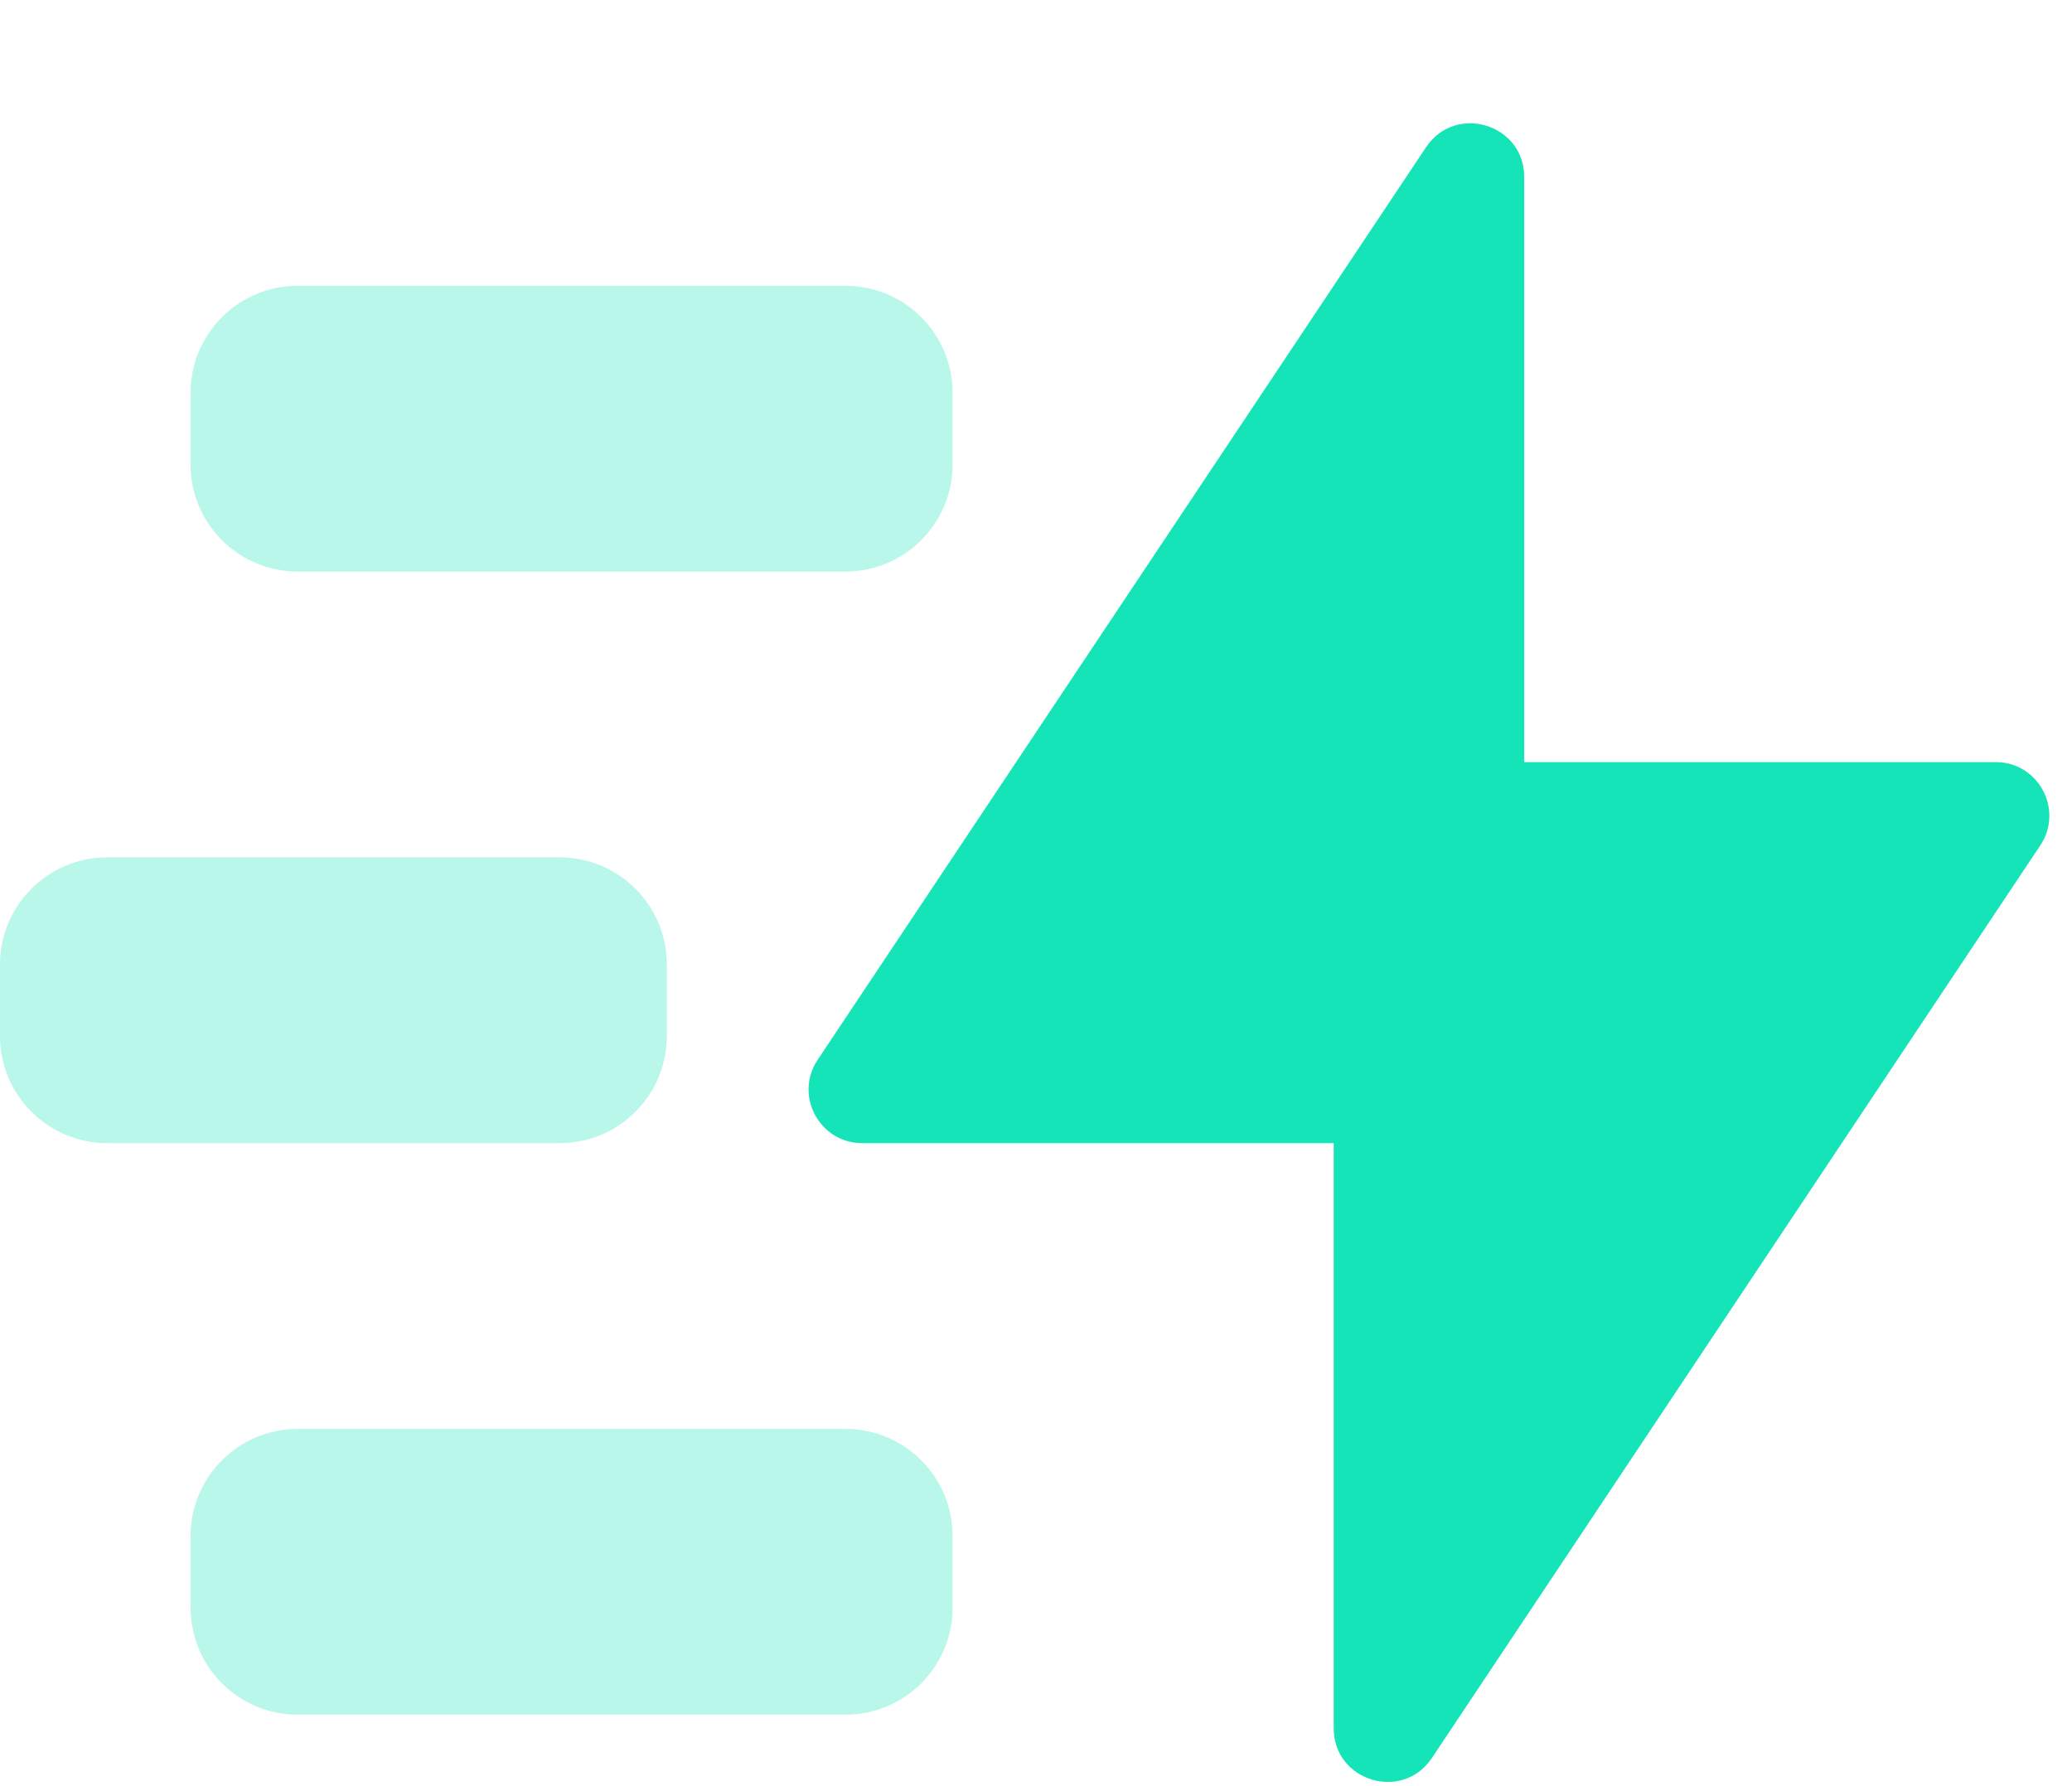 <svg width="29" height="25" viewBox="0 0 29 25" fill="none" xmlns="http://www.w3.org/2000/svg">
<path fill-rule="evenodd" clip-rule="evenodd" d="M18.667 24.19C18.667 24.932 19.629 25.223 20.041 24.606L28.556 11.833C28.888 11.334 28.531 10.667 27.932 10.667H21.333V2.477C21.333 1.735 20.371 1.444 19.959 2.061L11.444 14.834C11.112 15.332 11.469 16 12.068 16H18.667V24.19Z" fill="#14E4B7"/>
<path opacity="0.3" fill-rule="evenodd" clip-rule="evenodd" d="M2.667 5.5C2.667 4.672 3.338 4 4.167 4H11.833C12.662 4 13.333 4.672 13.333 5.5V6.5C13.333 7.328 12.662 8 11.833 8H4.167C3.338 8 2.667 7.328 2.667 6.5V5.5ZM2.667 21.5C2.667 20.672 3.338 20 4.167 20H11.833C12.662 20 13.333 20.672 13.333 21.5V22.5C13.333 23.328 12.662 24 11.833 24H4.167C3.338 24 2.667 23.328 2.667 22.5V21.5ZM1.5 12C0.672 12 0 12.672 0 13.5V14.5C0 15.328 0.672 16 1.5 16H7.833C8.662 16 9.333 15.328 9.333 14.5V13.5C9.333 12.672 8.662 12 7.833 12H1.5Z" fill="#14E4B7"/>
</svg>

